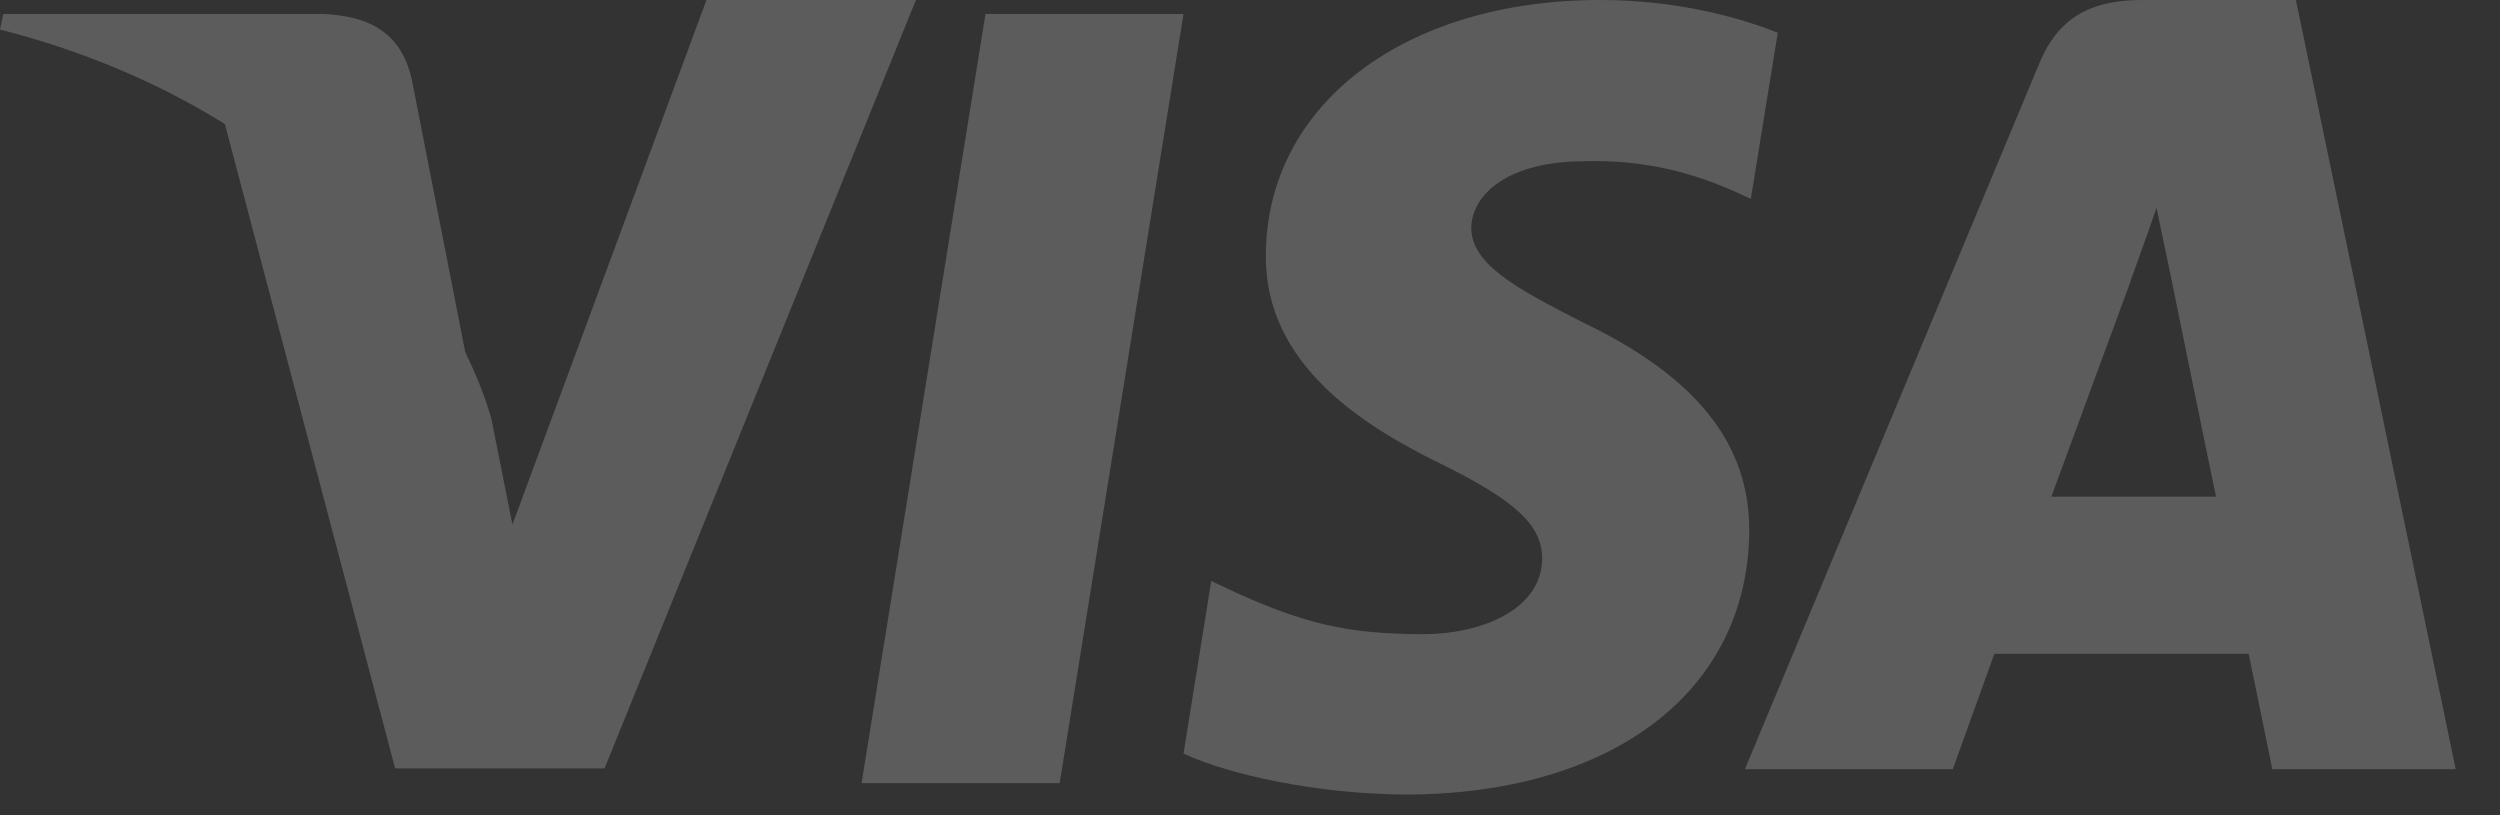 <svg width="46" height="15" viewBox="0 0 46 15" fill="none" xmlns="http://www.w3.org/2000/svg">
<rect x="0" y="0" width="46" height="15" fill="#333333" stroke="none"/>
<g opacity="0.2">
<path d="M19.498 14.41H15.853L18.133 0.257H21.777L19.498 14.41Z" fill="white"/>
<path d="M32.711 0.603C31.992 0.316 30.851 0 29.441 0C25.842 0 23.307 1.927 23.292 4.682C23.262 6.715 25.107 7.844 26.486 8.522C27.896 9.214 28.376 9.666 28.376 10.284C28.361 11.232 27.236 11.669 26.187 11.669C24.732 11.669 23.952 11.444 22.767 10.916L22.287 10.69L21.777 13.867C22.632 14.258 24.207 14.605 25.842 14.62C29.666 14.62 32.156 12.723 32.186 9.787C32.2 8.176 31.226 6.941 29.126 5.933C27.852 5.285 27.071 4.848 27.071 4.186C27.086 3.583 27.731 2.966 29.17 2.966C30.355 2.936 31.226 3.222 31.885 3.508L32.215 3.659L32.711 0.603Z" fill="white"/>
<path d="M37.745 9.139C38.045 8.326 39.201 5.179 39.201 5.179C39.185 5.209 39.5 4.351 39.68 3.824L39.935 5.044C39.935 5.044 40.625 8.431 40.775 9.139C40.205 9.139 38.465 9.139 37.745 9.139ZM42.245 0H39.425C38.556 0 37.895 0.256 37.52 1.174L32.106 14.153H35.931C35.931 14.153 36.56 12.406 36.696 12.03C37.115 12.03 40.836 12.03 41.375 12.03C41.48 12.527 41.81 14.153 41.81 14.153H45.185L42.245 0Z" fill="white"/>
<path d="M12.999 0L9.429 9.651L9.039 7.694C8.379 5.435 6.31 2.981 4 1.761L7.27 14.138H11.124L16.853 0H12.999Z" fill="white"/>
<path d="M5.924 0.257H0.06L0 0.543C4.574 1.717 7.604 4.548 8.849 7.951L7.574 1.447C7.364 0.543 6.719 0.287 5.924 0.257Z" fill="white"/>
</g>
</svg>
